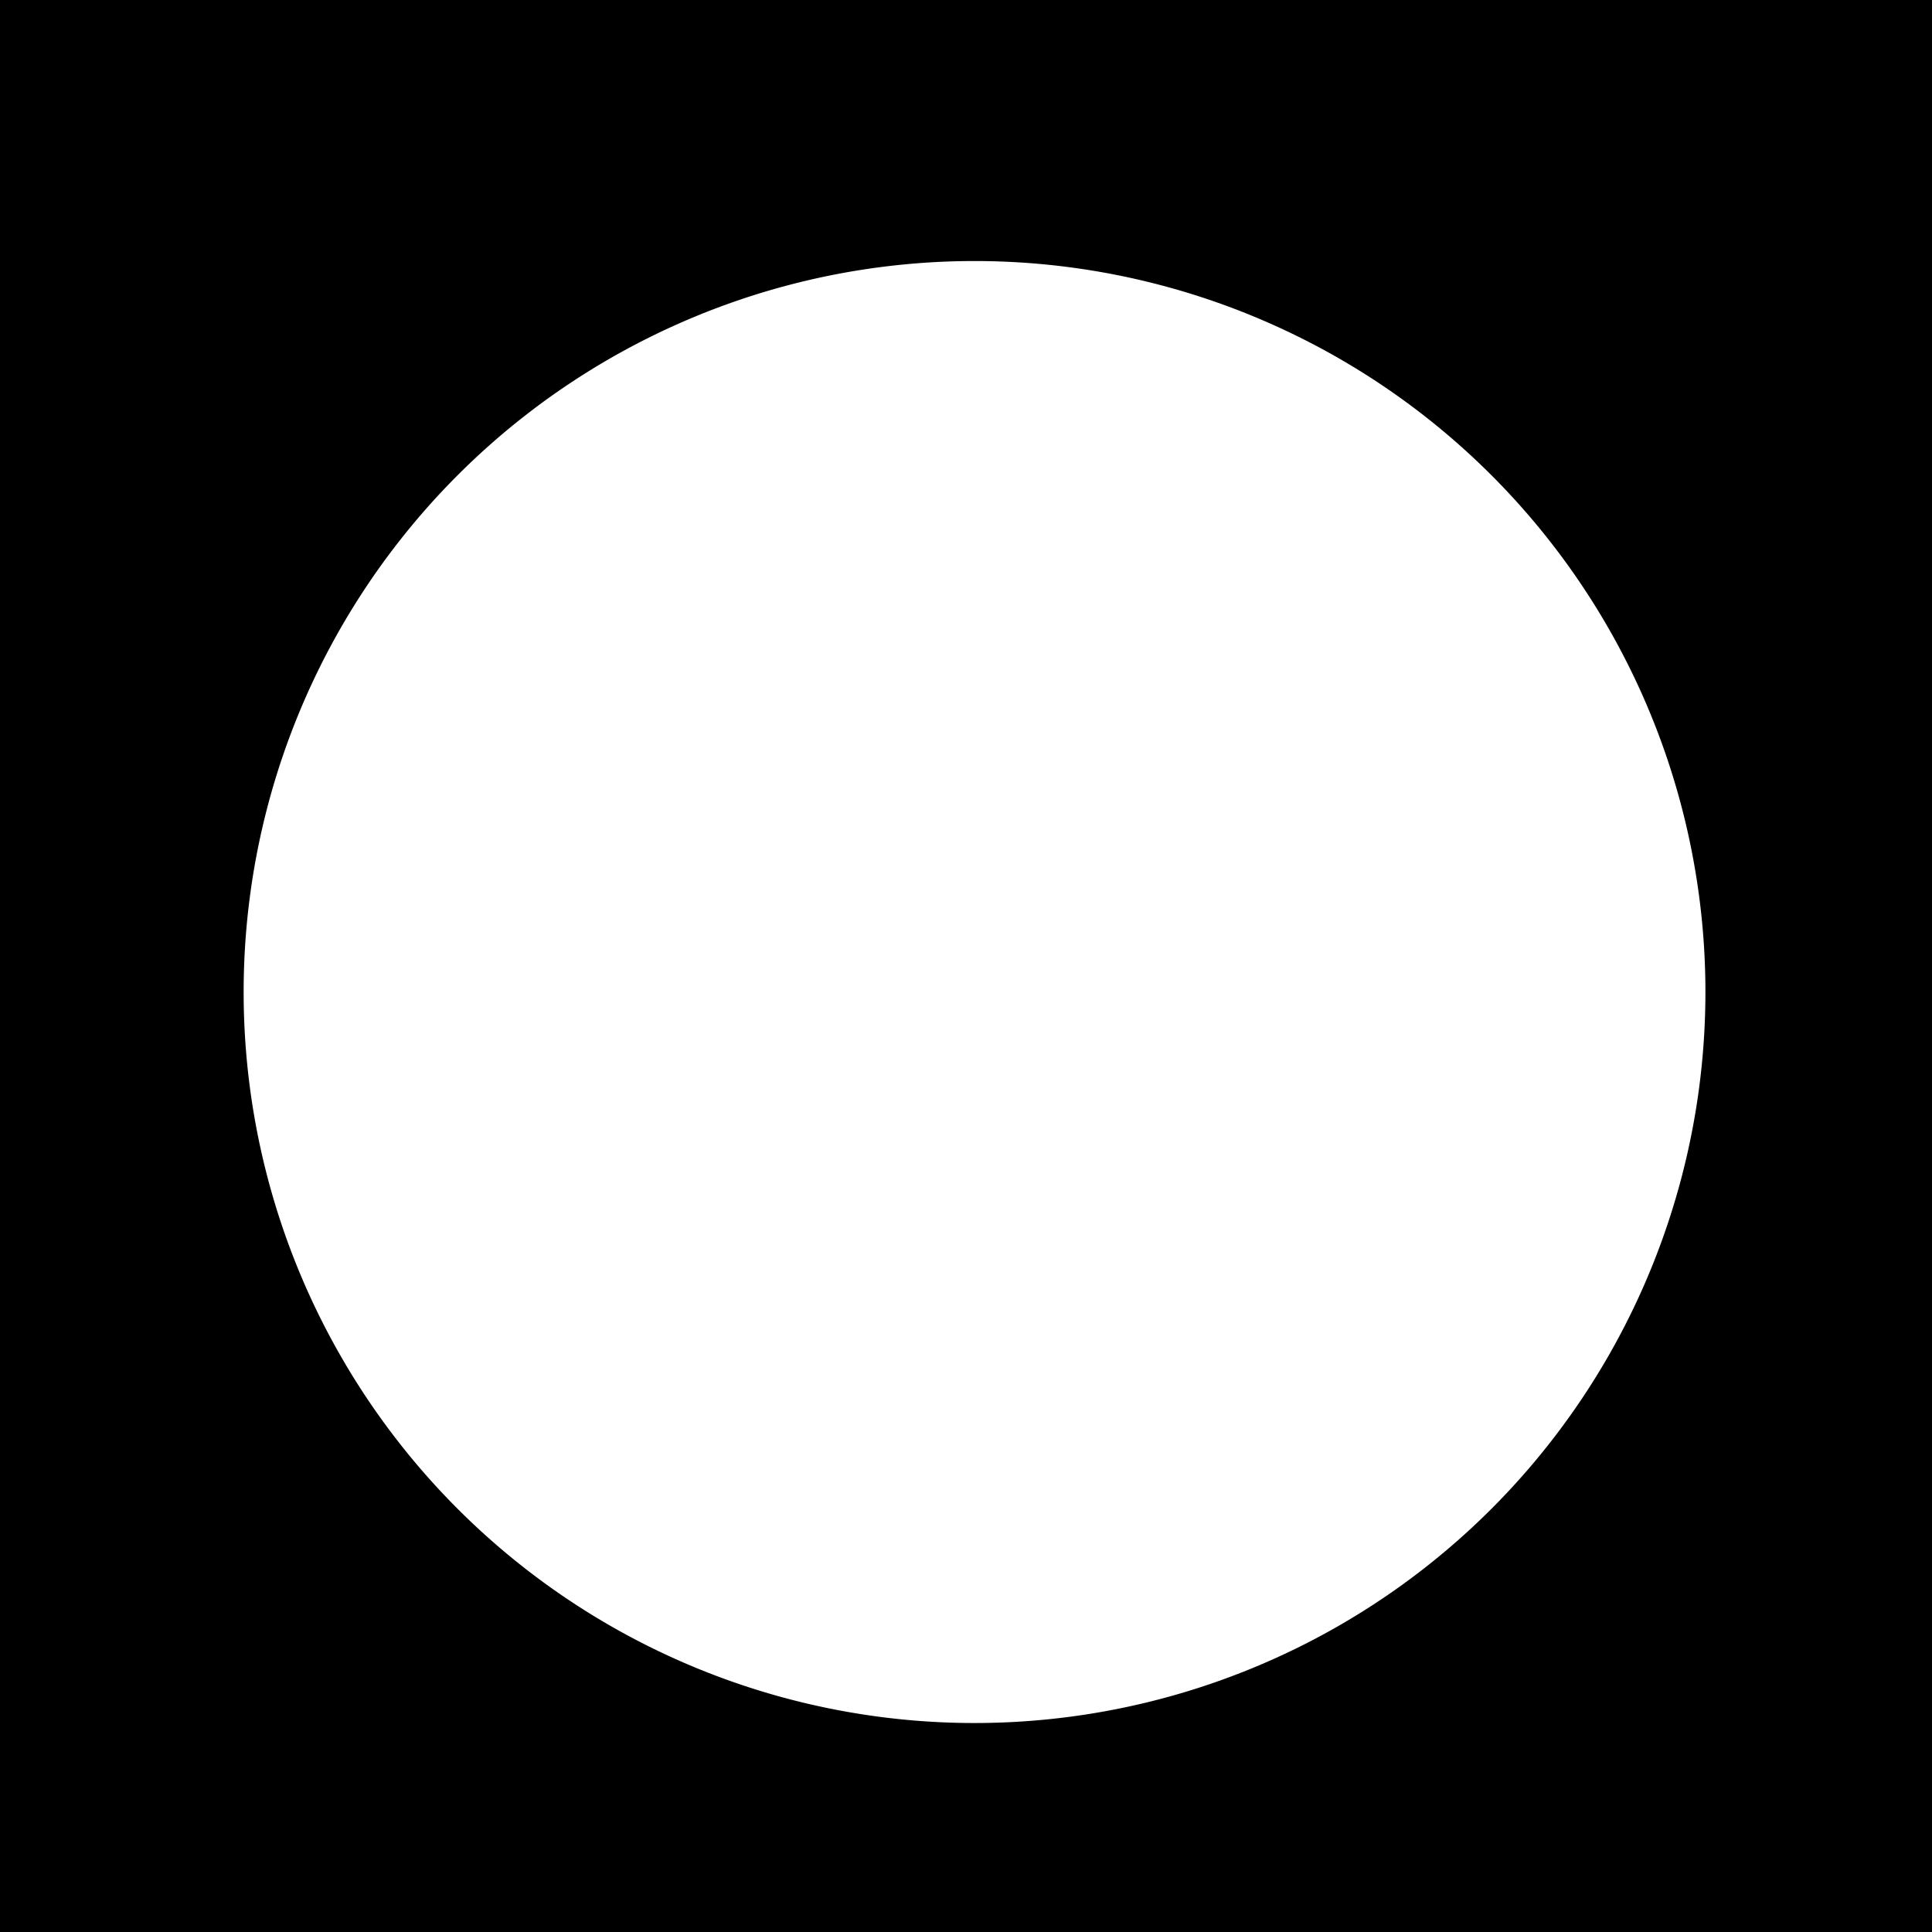 <?xml version="1.0" encoding="UTF-8" standalone="no"?>
<svg
   width="18"
   height="18"
   viewBox="0 0 18 18"
   fill="none"
   version="1.1"
   id="svg2"
   sodipodi:docname="socket.svg"
   inkscape:version="1.3.2 (091e20e, 2023-11-25, custom)"
   xmlns:inkscape="http://www.inkscape.org/namespaces/inkscape"
   xmlns:sodipodi="http://sodipodi.sourceforge.net/DTD/sodipodi-0.dtd"
   xmlns="http://www.w3.org/2000/svg"
   xmlns:svg="http://www.w3.org/2000/svg">
  <defs
     id="defs2" />
  <sodipodi:namedview
     id="namedview2"
     pagecolor="#ffffff"
     bordercolor="#000000"
     borderopacity="0.25"
     inkscape:showpageshadow="2"
     inkscape:pageopacity="0.0"
     inkscape:pagecheckerboard="0"
     inkscape:deskcolor="#d1d1d1"
     inkscape:zoom="6.1675425"
     inkscape:cx="9.2419306"
     inkscape:cy="4.0534783"
     inkscape:window-width="1600"
     inkscape:window-height="832"
     inkscape:window-x="-8"
     inkscape:window-y="-8"
     inkscape:window-maximized="1"
     inkscape:current-layer="svg2" />
  <path
     id="rect1"
     style="fill:#000000;stroke:none;stroke-linecap:round;stroke-linejoin:round;paint-order:stroke markers fill"
     d="M 0 0 L 0 18.484 L 18.16 18.484 L 18.16 0 L 0 0 z M 9.08 2.432 A 6.81 6.81 0 0 1 15.889 9.242 A 6.81 6.81 0 0 1 9.08 16.053 A 6.81 6.81 0 0 1 2.27 9.242 A 6.81 6.81 0 0 1 9.08 2.432 z " />
</svg>
